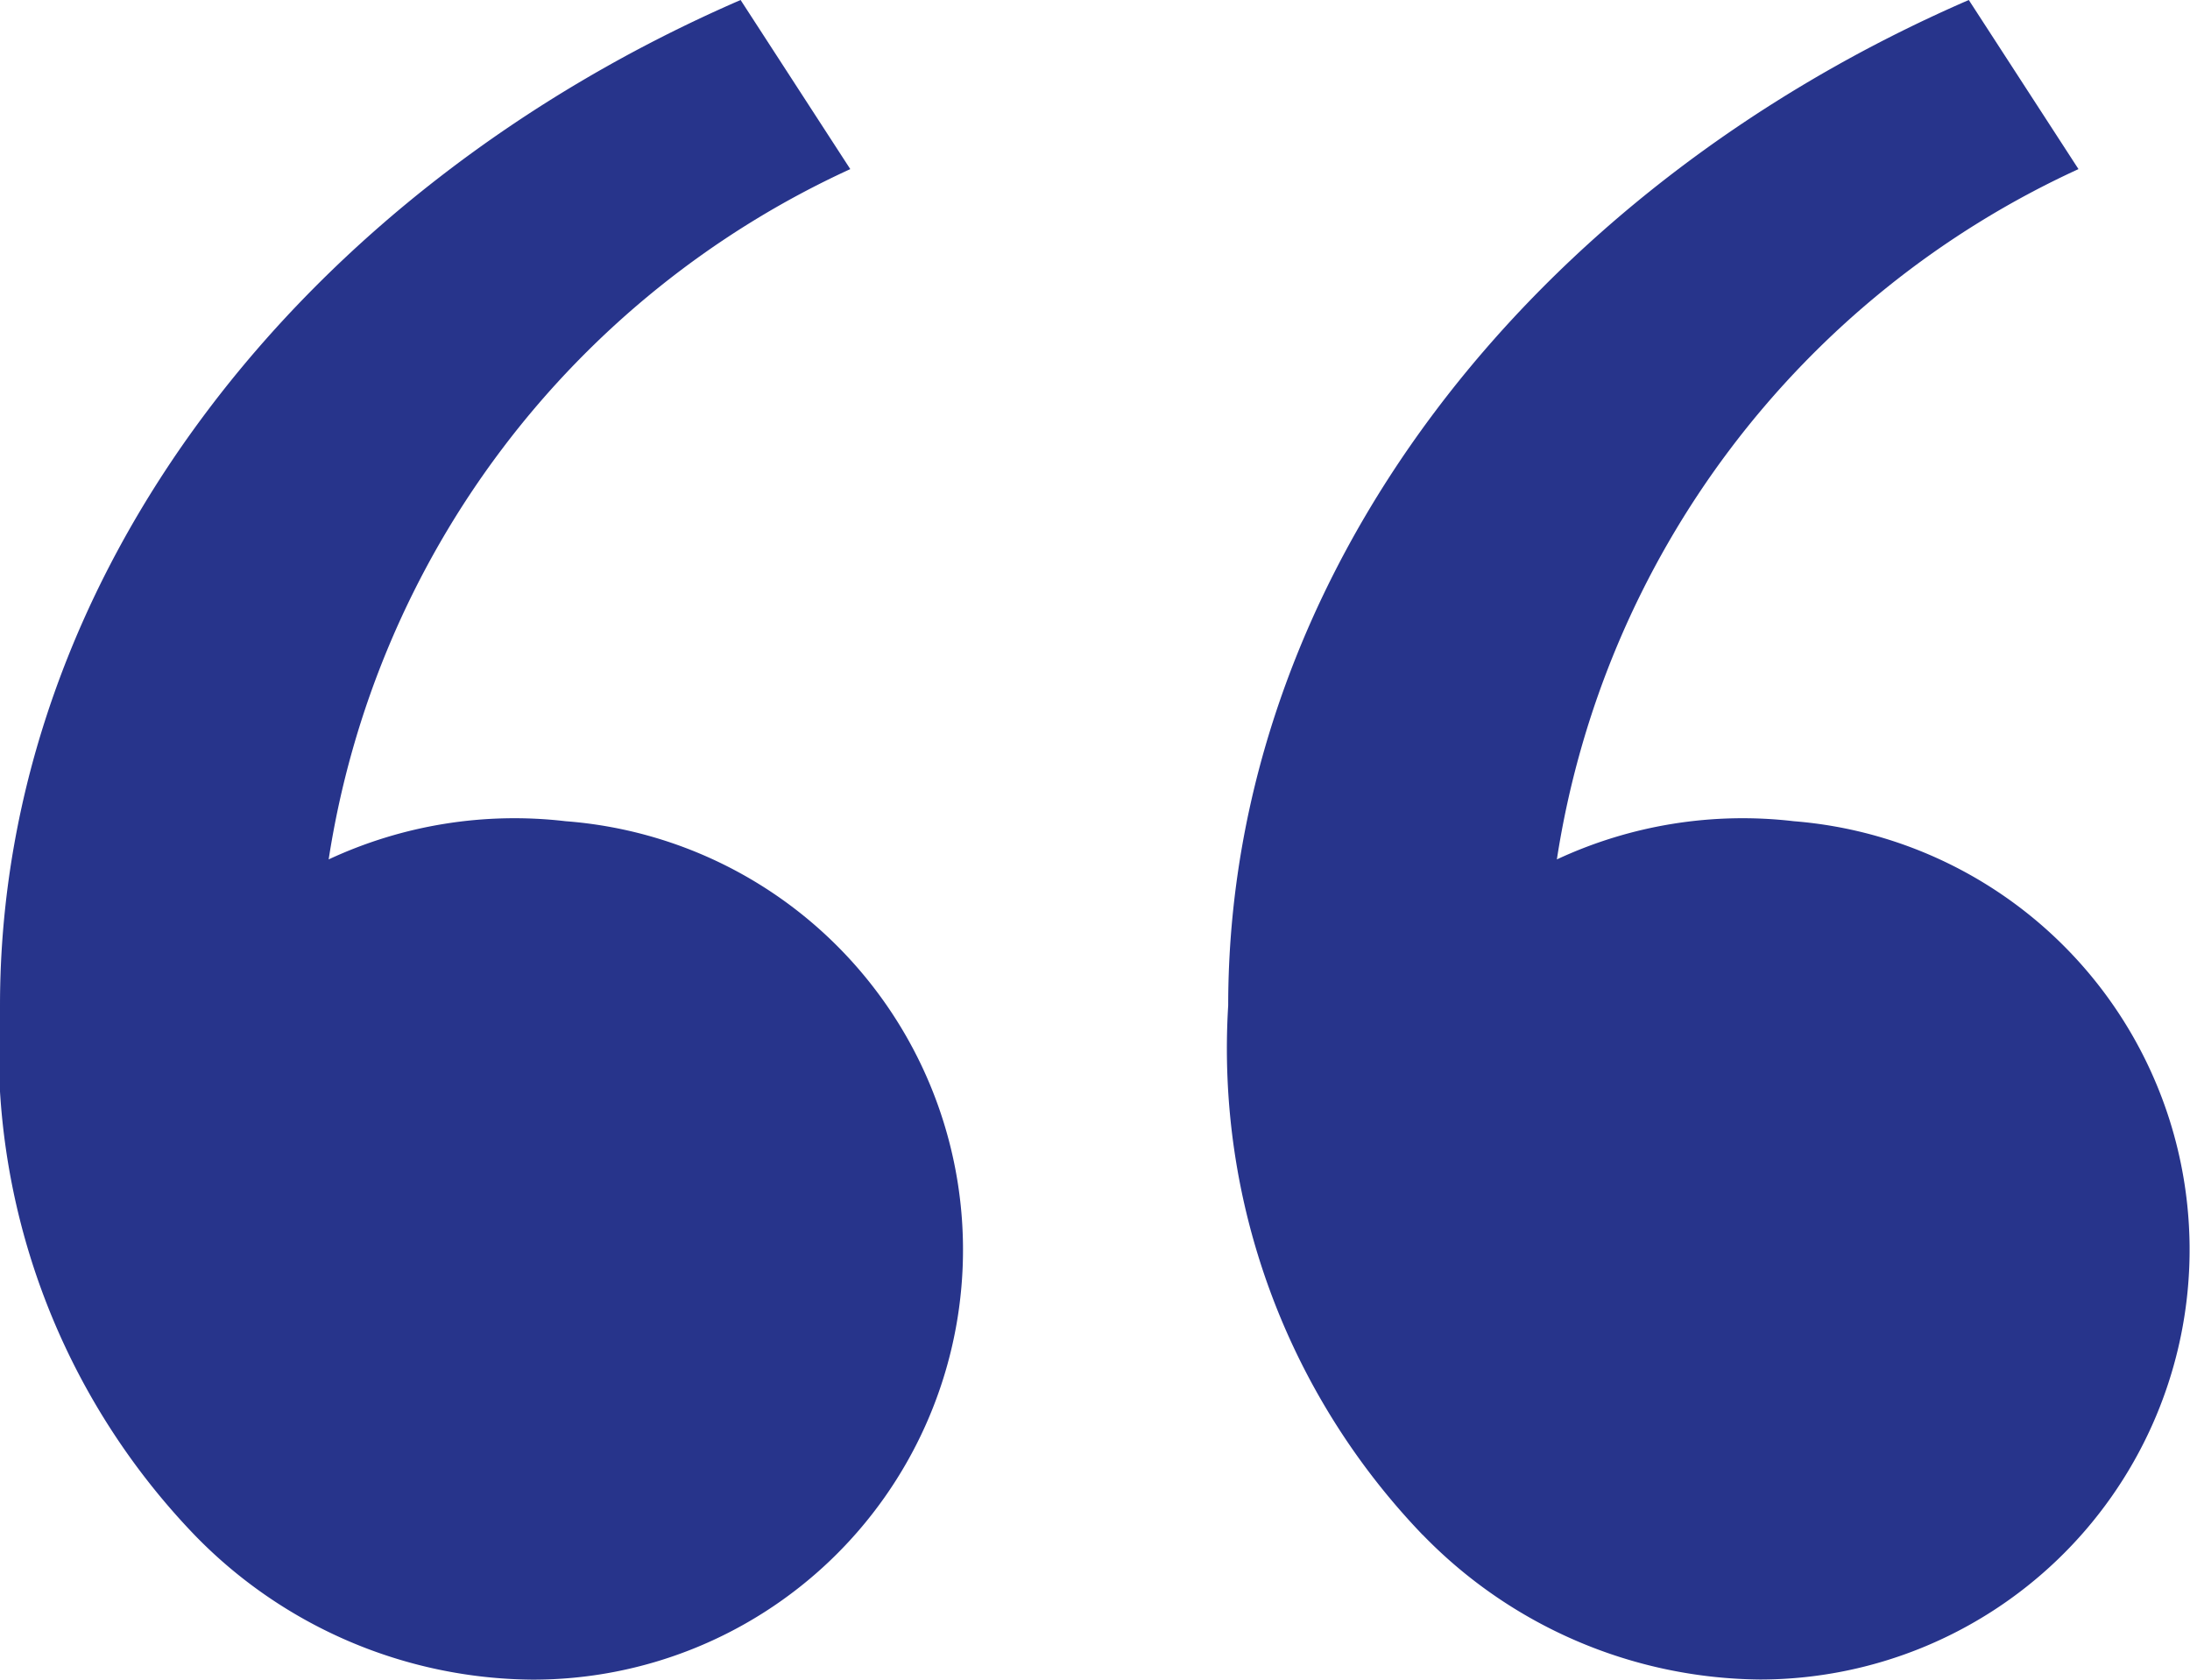 <svg xmlns="http://www.w3.org/2000/svg" width="17.831" height="13.677" viewBox="0 0 17.831 13.677">
  <path id="RiDoubleQuotesL" d="M4.583,17.321A5.717,5.717,0,0,1,3,13.011c0-3.5,2.457-6.637,6.03-8.188L9.923,6.2a7.428,7.428,0,0,0-4.247,5.621,3.58,3.58,0,0,1,1.929-.311A3.5,3.5,0,0,1,7.331,18.5a3.871,3.871,0,0,1-2.748-1.179Zm10,0A5.717,5.717,0,0,1,13,13.011c0-3.5,2.457-6.637,6.03-8.188L19.923,6.2a7.428,7.428,0,0,0-4.247,5.621,3.58,3.58,0,0,1,1.929-.311,3.5,3.5,0,0,1-.274,6.989,3.871,3.871,0,0,1-2.748-1.179Z" transform="translate(-3 -4.823)" fill="#27348b"/>
</svg>
